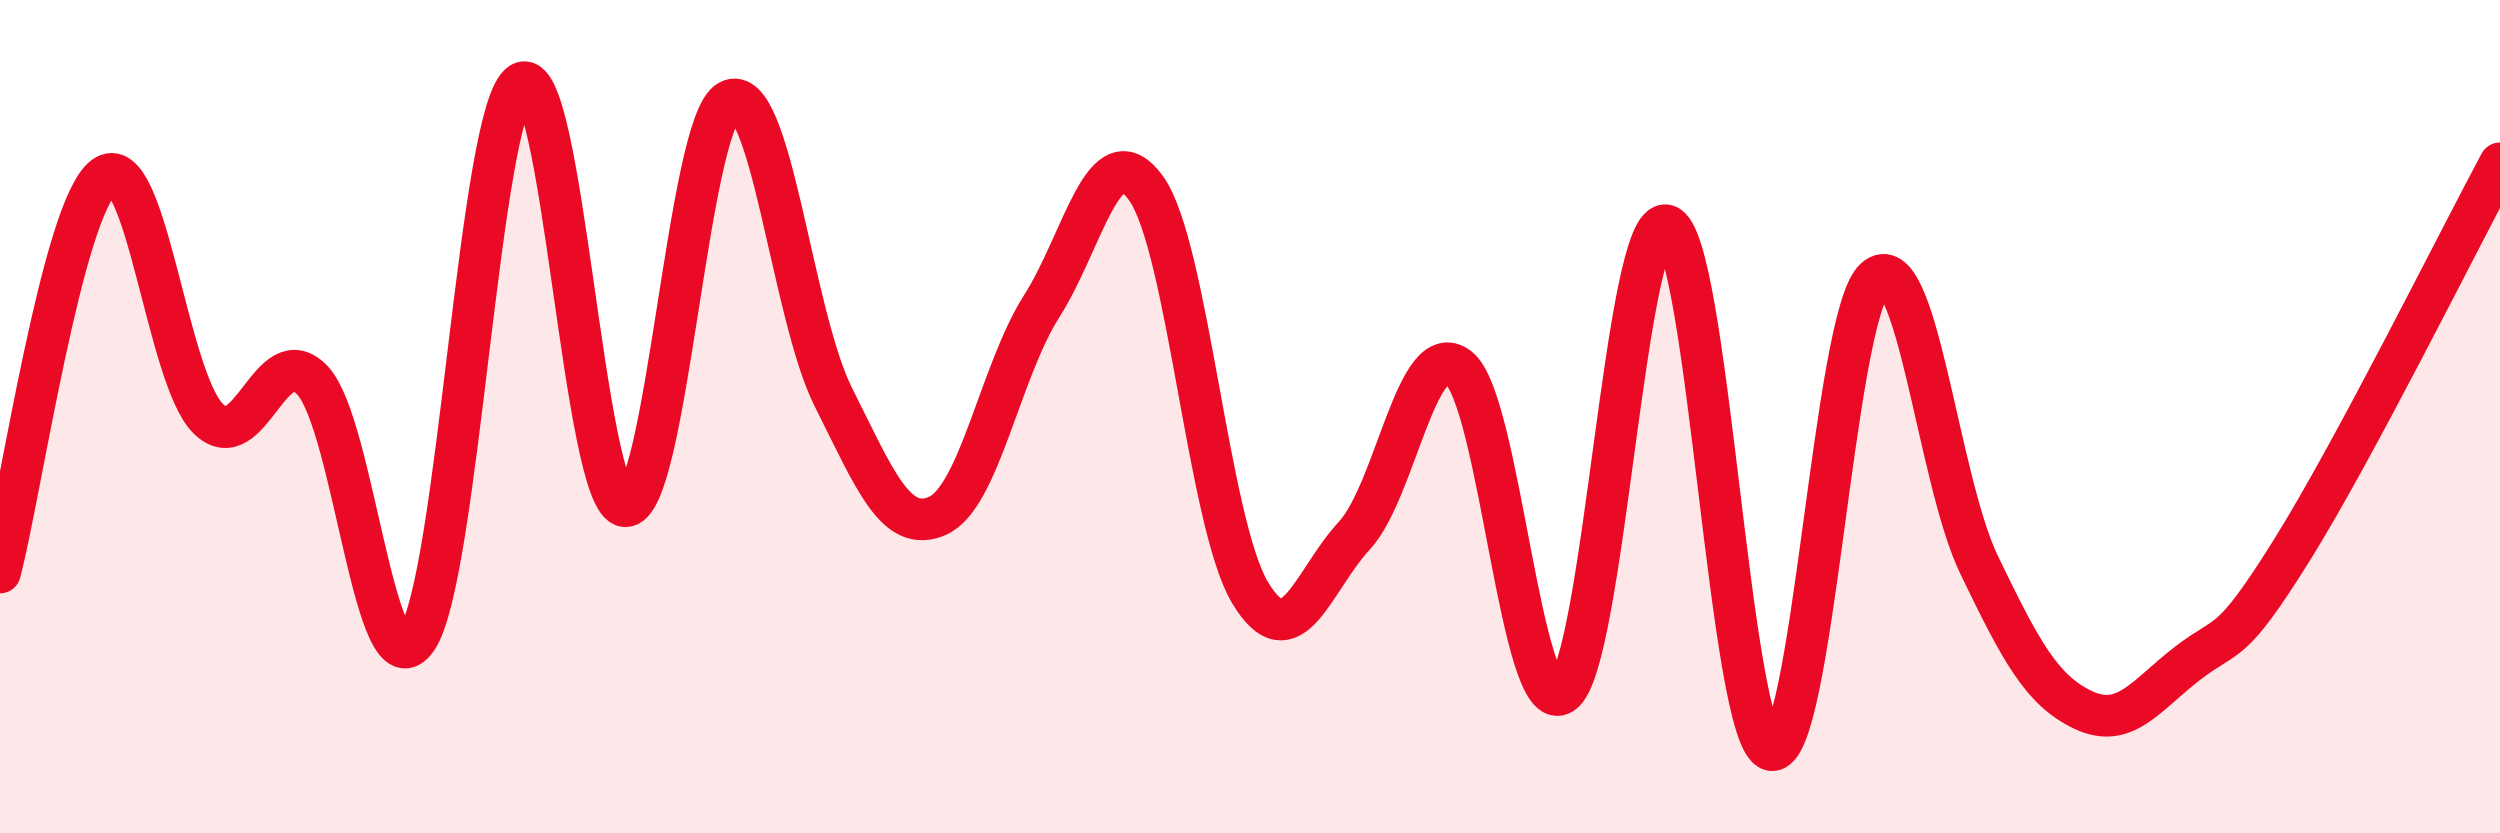 
    <svg width="60" height="20" viewBox="0 0 60 20" xmlns="http://www.w3.org/2000/svg">
      <path
        d="M 0,13.74 C 0.5,11.84 1.5,4.98 2.5,4.24 C 3.5,3.5 4,9.07 5,10.05 C 6,11.03 6.5,8.07 7.5,9.13 C 8.5,10.19 9,16.77 10,15.34 C 11,13.91 11.5,2.64 12.5,2 C 13.5,1.36 14,12.07 15,12.15 C 16,12.23 16.5,2.94 17.5,2.42 C 18.5,1.9 19,7.54 20,9.53 C 21,11.52 21.5,12.82 22.5,12.38 C 23.5,11.94 24,8.92 25,7.35 C 26,5.78 26.5,3.14 27.5,4.51 C 28.5,5.88 29,12.55 30,14.22 C 31,15.89 31.5,13.94 32.5,12.86 C 33.5,11.78 34,8.06 35,8.82 C 36,9.58 36.5,17.32 37.5,16.64 C 38.5,15.96 39,5.14 40,5.41 C 41,5.68 41.5,17.74 42.5,18 C 43.5,18.26 44,7.58 45,6.69 C 46,5.8 46.5,11.49 47.5,13.56 C 48.5,15.63 49,16.57 50,17.04 C 51,17.51 51.5,16.69 52.5,15.92 C 53.5,15.15 53.5,15.61 55,13.21 C 56.5,10.81 59,5.78 60,3.92L60 20L0 20Z"
        fill="#EB0A25"
        opacity="0.1"
        stroke-linecap="round"
        stroke-linejoin="round"
      />
      <path
        d="M 0,13.74 C 0.5,11.84 1.5,4.98 2.5,4.24 C 3.5,3.5 4,9.07 5,10.05 C 6,11.03 6.5,8.07 7.5,9.13 C 8.5,10.19 9,16.77 10,15.34 C 11,13.91 11.5,2.64 12.5,2 C 13.5,1.36 14,12.07 15,12.15 C 16,12.23 16.5,2.94 17.5,2.42 C 18.5,1.9 19,7.54 20,9.53 C 21,11.52 21.5,12.82 22.5,12.38 C 23.5,11.94 24,8.92 25,7.35 C 26,5.78 26.5,3.14 27.5,4.51 C 28.5,5.88 29,12.55 30,14.22 C 31,15.89 31.5,13.94 32.5,12.86 C 33.5,11.78 34,8.06 35,8.82 C 36,9.58 36.5,17.32 37.5,16.64 C 38.5,15.96 39,5.14 40,5.41 C 41,5.68 41.5,17.74 42.5,18 C 43.5,18.26 44,7.58 45,6.69 C 46,5.8 46.5,11.49 47.5,13.56 C 48.5,15.63 49,16.57 50,17.04 C 51,17.51 51.5,16.69 52.5,15.92 C 53.5,15.15 53.5,15.61 55,13.21 C 56.5,10.81 59,5.78 60,3.92"
        stroke="#EB0A25"
        stroke-width="1"
        fill="none"
        stroke-linecap="round"
        stroke-linejoin="round"
      />
    </svg>
  
